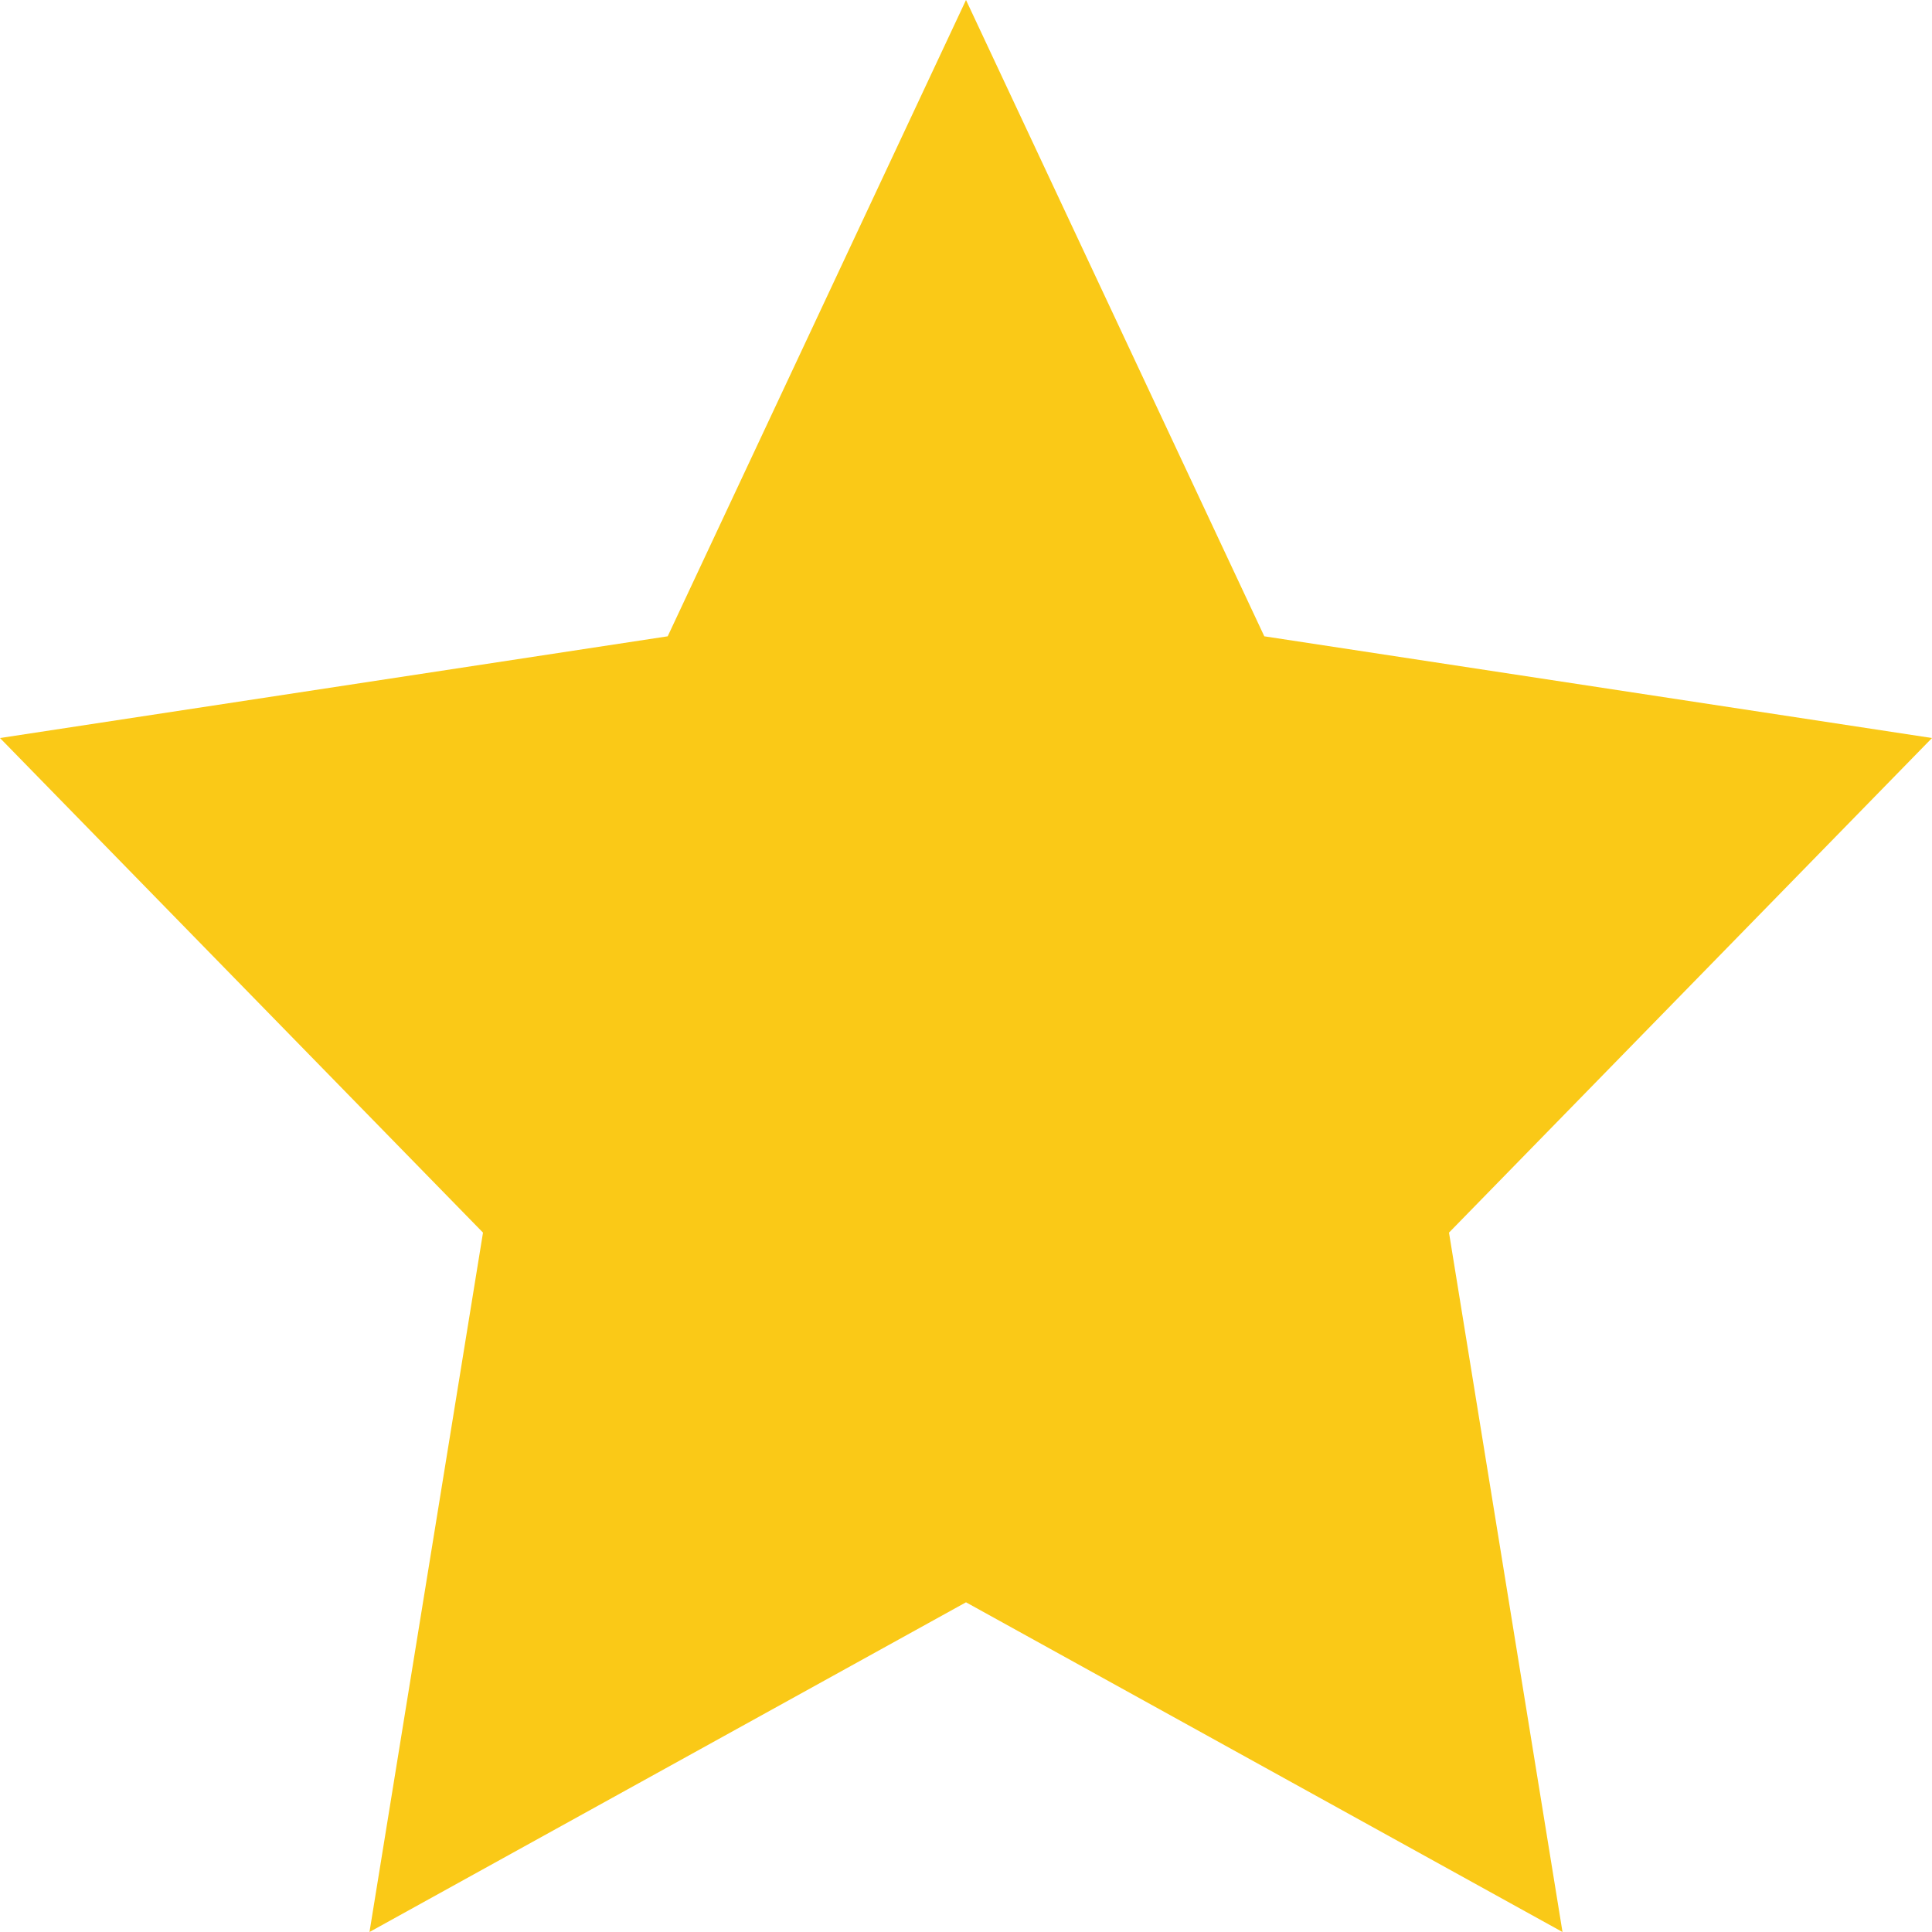 <?xml version="1.0" encoding="UTF-8"?> <svg xmlns="http://www.w3.org/2000/svg" width="20" height="20" viewBox="0 0 20 20" fill="none"><path d="M10 0L13.088 6.587L20 7.64L15 12.76L16.175 20L10 16.587L3.825 20L5 12.76L0 7.64L6.912 6.587L10 0Z" fill="#FAC917"></path></svg> 